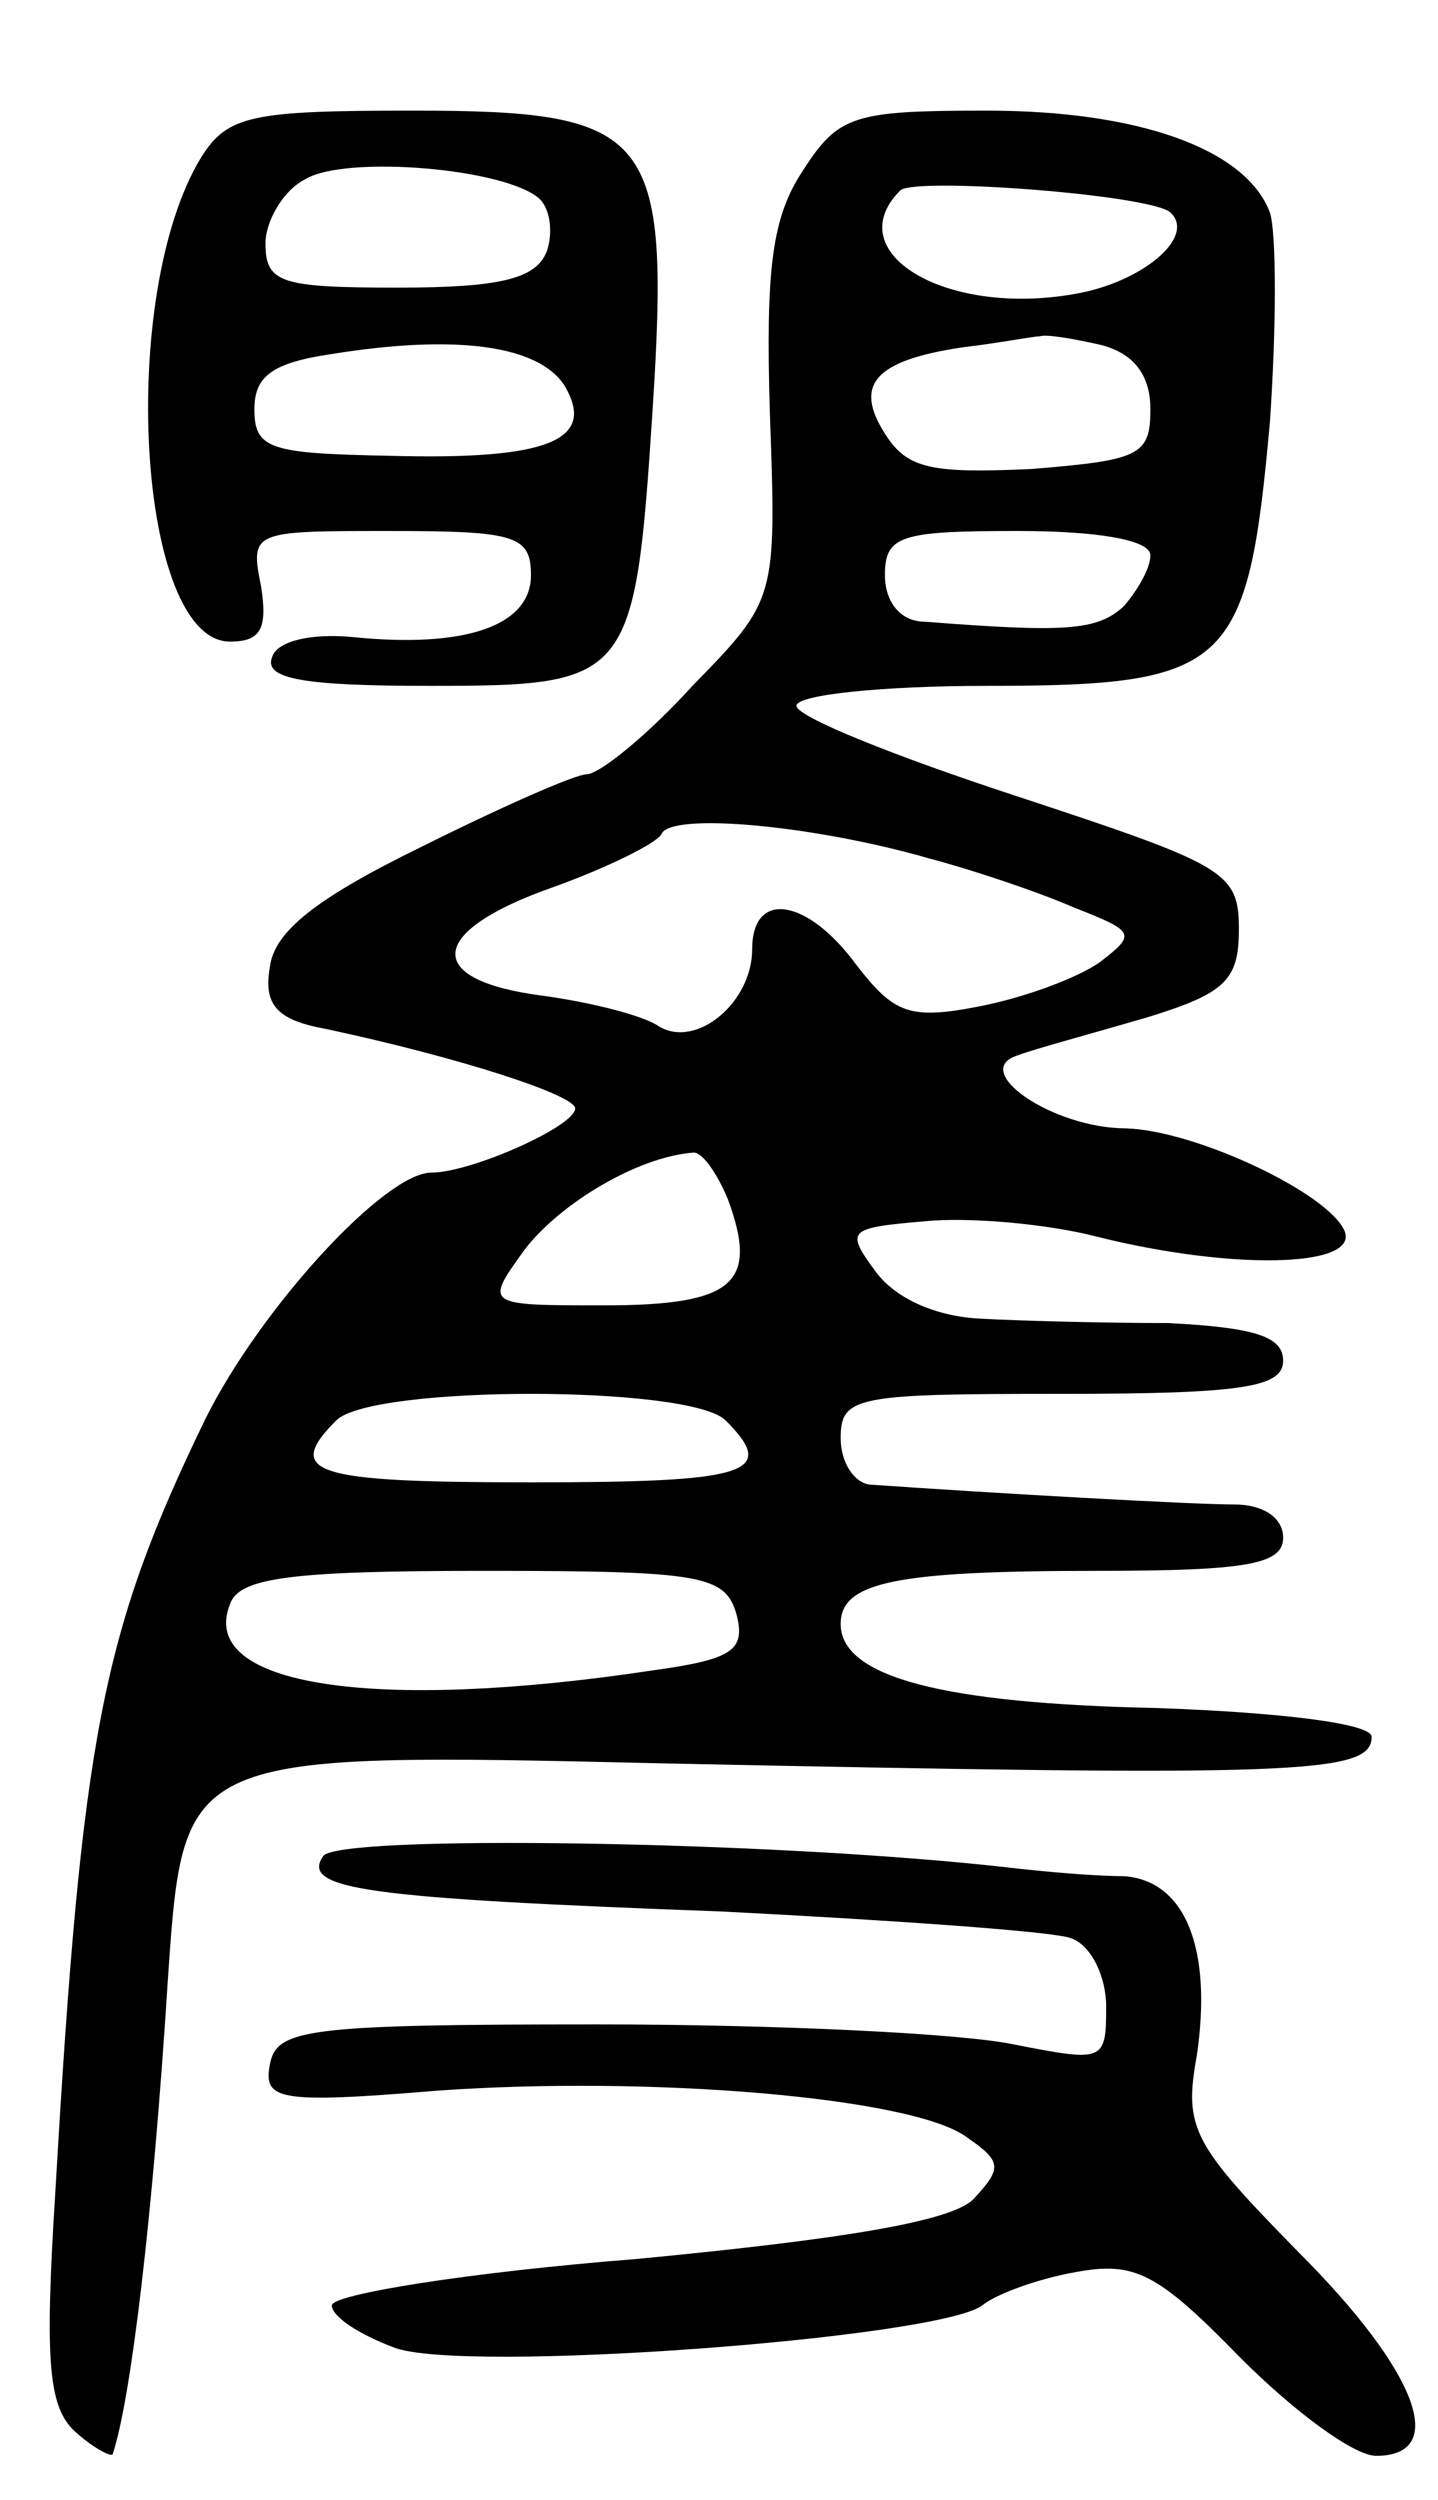 <svg version="1.0" xmlns="http://www.w3.org/2000/svg" width="65" height="113" viewBox="0 0 65 113" ><g transform="translate(0,113) scale(0.1,-0.1)" ><path d="M91 1059 c-38 -62 -29 -219 13 -219 14 0 17 6 14 25 -5 25 -4 25 58 25 57 0 64 -2 64 -20 0 -23 -30 -33 -80 -28 -20 2 -35 -2 -37 -9 -4 -10 15 -13 71 -13 91 0 93 2 101 125 8 125 0 135 -108 135 -73 0 -84 -2 -96 -21z m153 -19 c5 -5 6 -16 3 -24 -5 -12 -21 -16 -67 -16 -53 0 -60 2 -60 20 0 10 8 24 18 29 18 11 91 5 106 -9z m11 -84 c15 -25 -7 -34 -79 -32 -54 1 -61 3 -61 21 0 15 8 21 35 25 56 9 93 4 105 -14z"/><path d="M363 1053 c-14 -21 -17 -44 -15 -110 3 -84 3 -84 -35 -123 -20 -22 -42 -40 -48 -40 -5 0 -39 -15 -75 -33 -47 -23 -66 -38 -68 -54 -3 -17 3 -24 25 -28 61 -13 113 -30 113 -36 0 -8 -47 -29 -65 -29 -21 0 -77 -61 -102 -111 -47 -97 -56 -143 -68 -350 -5 -79 -3 -98 10 -109 8 -7 16 -11 16 -9 8 24 18 105 25 216 7 101 7 101 223 96 288 -6 321 -5 321 12 0 6 -41 11 -97 13 -97 2 -143 14 -143 38 0 19 25 24 116 24 68 0 84 3 84 15 0 9 -9 15 -22 15 -19 0 -108 5 -165 9 -7 1 -13 10 -13 21 0 19 7 20 100 20 82 0 100 3 100 15 0 11 -13 15 -52 17 -29 0 -67 1 -85 2 -20 1 -38 9 -47 21 -14 19 -13 20 22 23 19 2 55 -1 78 -7 60 -15 117 -14 112 2 -6 17 -67 46 -99 47 -33 0 -71 26 -49 33 8 3 34 10 58 17 36 11 42 17 42 40 0 26 -6 29 -100 60 -55 18 -100 36 -100 41 0 5 39 9 86 9 110 0 118 8 128 119 3 43 3 86 0 95 -11 29 -60 46 -128 46 -60 0 -67 -2 -83 -27z m166 -19 c12 -11 -13 -32 -44 -37 -58 -10 -106 19 -78 47 7 6 113 -2 122 -10z m-31 -60 c15 -4 22 -14 22 -29 0 -21 -5 -23 -54 -27 -45 -2 -56 0 -66 16 -14 22 -5 33 35 39 17 2 32 5 35 5 3 1 15 -1 28 -4z m22 -95 c0 -6 -6 -16 -12 -23 -12 -11 -26 -12 -90 -7 -11 0 -18 9 -18 21 0 18 7 20 60 20 36 0 60 -4 60 -11z m-100 -137 c19 -5 49 -15 65 -22 28 -11 29 -12 12 -25 -10 -7 -34 -16 -55 -20 -31 -6 -38 -3 -55 19 -22 30 -47 34 -47 7 0 -24 -25 -45 -42 -35 -7 5 -31 11 -53 14 -54 7 -52 29 5 49 25 9 47 20 49 24 4 10 69 4 121 -11z m-91 -154 c14 -38 3 -48 -56 -48 -54 0 -54 0 -36 25 16 21 51 42 76 44 4 1 11 -9 16 -21z m-1 -100 c24 -24 10 -28 -88 -28 -98 0 -112 4 -88 28 16 16 160 16 176 0z m5 -88 c4 -16 -2 -20 -38 -25 -126 -19 -206 -7 -191 30 4 12 28 15 115 15 99 0 109 -2 114 -20z"/><path d="M146 291 c-10 -15 19 -19 181 -25 78 -4 149 -9 157 -12 9 -3 16 -17 16 -31 0 -25 -1 -25 -42 -17 -24 5 -108 9 -188 9 -131 0 -145 -2 -148 -18 -3 -16 3 -18 75 -12 97 7 216 -3 240 -21 16 -11 16 -14 3 -28 -10 -10 -58 -18 -152 -27 -76 -6 -138 -16 -138 -21 0 -5 12 -13 28 -19 30 -12 246 4 266 19 6 5 25 12 42 15 27 5 37 0 75 -39 24 -24 51 -44 61 -44 33 0 19 38 -35 92 -48 49 -52 56 -46 89 7 48 -5 79 -33 81 -13 0 -36 2 -53 4 -106 12 -303 15 -309 5z"/></g></svg> 
